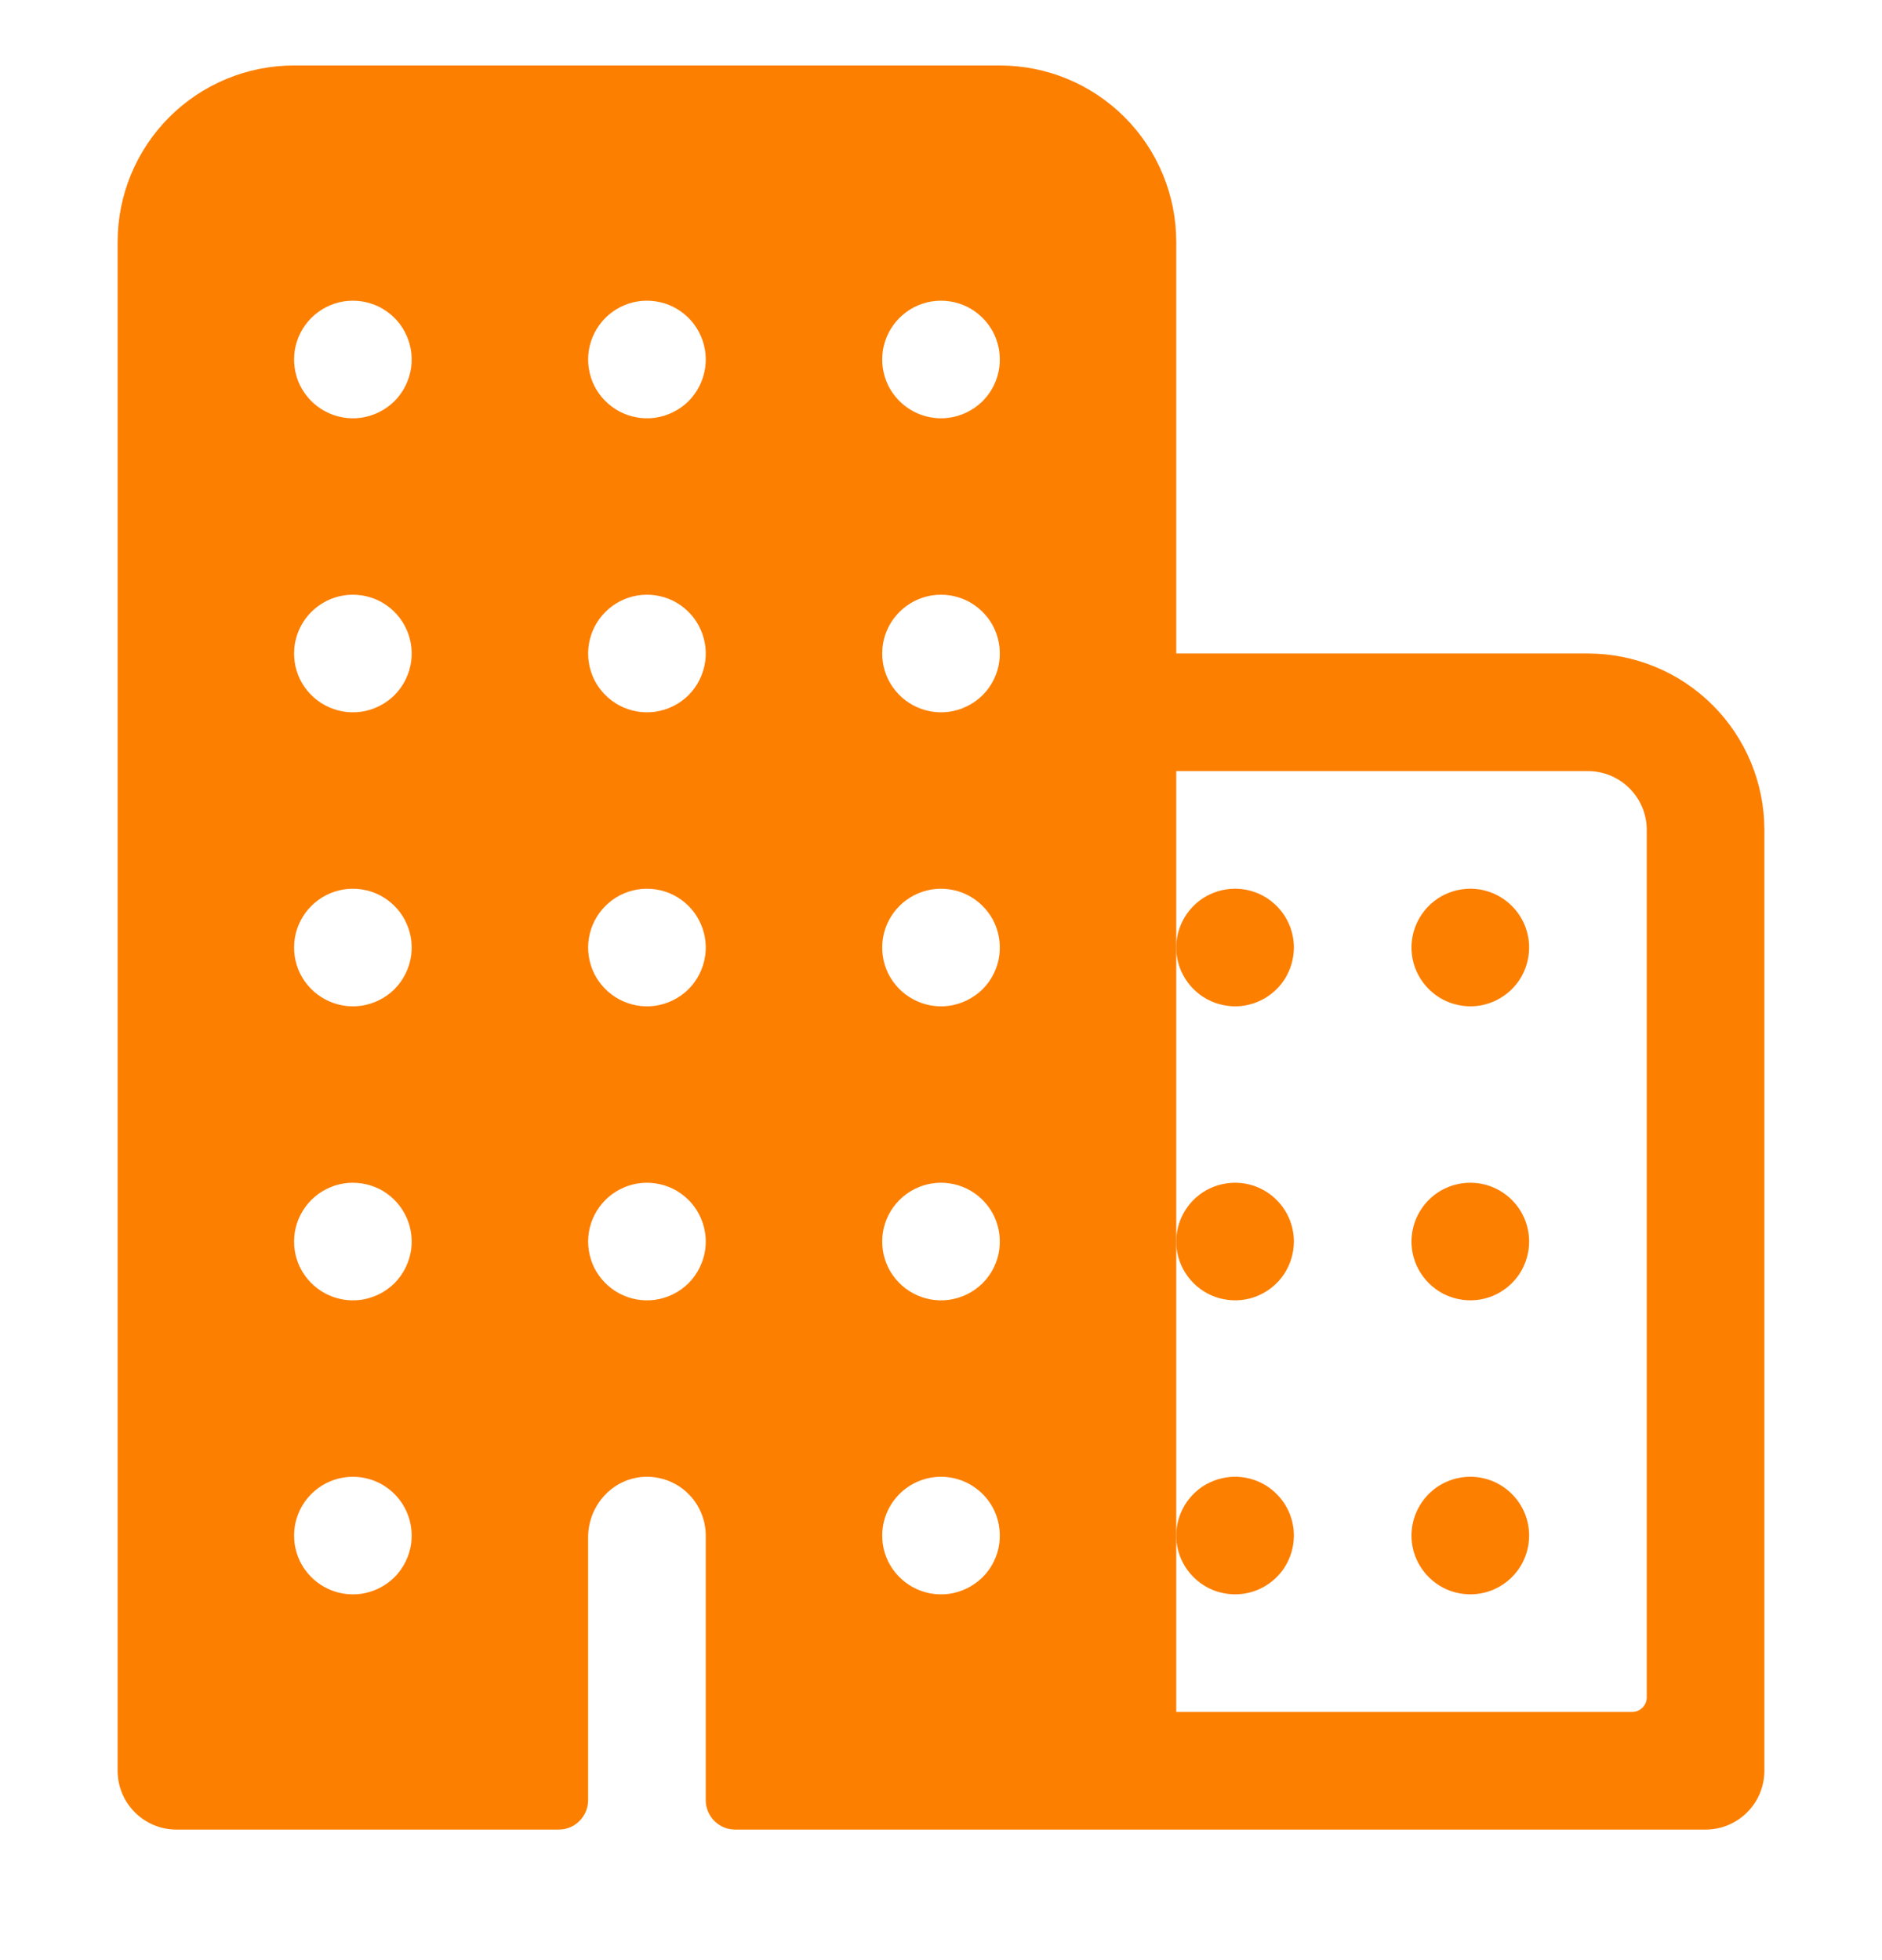 <svg width="24" height="25" viewBox="0 0 24 25" fill="none" xmlns="http://www.w3.org/2000/svg">
<path d="M20.25 8.335H15V3.085C15 2.488 14.763 1.916 14.341 1.494C13.919 1.072 13.347 0.835 12.75 0.835H3.75C3.153 0.835 2.581 1.072 2.159 1.494C1.737 1.916 1.5 2.488 1.5 3.085V22.585C1.5 22.784 1.579 22.975 1.72 23.115C1.86 23.256 2.051 23.335 2.25 23.335H7.125C7.224 23.335 7.32 23.296 7.39 23.225C7.46 23.155 7.5 23.059 7.5 22.96V19.606C7.5 19.203 7.81 18.856 8.214 18.836C8.315 18.831 8.417 18.847 8.512 18.882C8.607 18.918 8.694 18.972 8.767 19.042C8.841 19.112 8.899 19.196 8.939 19.29C8.979 19.383 9 19.483 9 19.585V22.96C9 23.059 9.04 23.155 9.11 23.225C9.18 23.296 9.276 23.335 9.375 23.335H21.75C21.949 23.335 22.14 23.256 22.28 23.115C22.421 22.975 22.5 22.784 22.5 22.585V10.585C22.5 9.988 22.263 9.416 21.841 8.994C21.419 8.572 20.847 8.335 20.25 8.335ZM4.598 20.329C4.442 20.349 4.284 20.32 4.146 20.246C4.008 20.172 3.897 20.057 3.827 19.917C3.758 19.776 3.735 19.617 3.76 19.463C3.786 19.308 3.859 19.166 3.97 19.055C4.081 18.944 4.223 18.871 4.378 18.845C4.532 18.82 4.691 18.843 4.832 18.912C4.972 18.982 5.088 19.093 5.161 19.231C5.235 19.369 5.264 19.527 5.244 19.683C5.222 19.846 5.147 19.999 5.031 20.116C4.914 20.232 4.761 20.307 4.598 20.329ZM4.598 16.579C4.442 16.599 4.284 16.57 4.146 16.496C4.008 16.422 3.897 16.307 3.827 16.167C3.758 16.026 3.735 15.867 3.76 15.713C3.786 15.558 3.859 15.416 3.97 15.305C4.081 15.194 4.223 15.121 4.378 15.095C4.532 15.07 4.691 15.093 4.832 15.162C4.972 15.232 5.088 15.343 5.161 15.481C5.235 15.619 5.264 15.777 5.244 15.932C5.222 16.096 5.147 16.249 5.031 16.366C4.914 16.482 4.761 16.557 4.598 16.579ZM4.598 12.829C4.442 12.849 4.284 12.82 4.146 12.746C4.008 12.672 3.897 12.557 3.827 12.417C3.758 12.276 3.735 12.117 3.76 11.963C3.786 11.808 3.859 11.666 3.97 11.555C4.081 11.444 4.223 11.371 4.378 11.345C4.532 11.32 4.691 11.343 4.832 11.412C4.972 11.482 5.088 11.593 5.161 11.731C5.235 11.869 5.264 12.027 5.244 12.182C5.222 12.346 5.147 12.499 5.031 12.616C4.914 12.732 4.761 12.807 4.598 12.829ZM4.598 9.079C4.442 9.099 4.284 9.07 4.146 8.996C4.008 8.922 3.897 8.807 3.827 8.667C3.758 8.526 3.735 8.367 3.76 8.213C3.786 8.058 3.859 7.916 3.97 7.805C4.081 7.694 4.223 7.621 4.378 7.595C4.532 7.57 4.691 7.593 4.832 7.662C4.972 7.732 5.088 7.843 5.161 7.981C5.235 8.119 5.264 8.277 5.244 8.432C5.222 8.596 5.147 8.749 5.031 8.866C4.914 8.982 4.761 9.057 4.598 9.079ZM4.598 5.329C4.442 5.349 4.284 5.32 4.146 5.246C4.008 5.172 3.897 5.057 3.827 4.917C3.758 4.776 3.735 4.617 3.76 4.463C3.786 4.308 3.859 4.166 3.97 4.055C4.081 3.944 4.223 3.871 4.378 3.845C4.532 3.82 4.691 3.843 4.832 3.912C4.972 3.982 5.088 4.093 5.161 4.231C5.235 4.369 5.264 4.527 5.244 4.682C5.222 4.846 5.147 4.999 5.031 5.116C4.914 5.232 4.761 5.307 4.598 5.329ZM8.348 16.579C8.192 16.599 8.034 16.57 7.896 16.496C7.758 16.422 7.647 16.307 7.577 16.167C7.508 16.026 7.485 15.867 7.51 15.713C7.536 15.558 7.609 15.416 7.72 15.305C7.831 15.194 7.973 15.121 8.128 15.095C8.282 15.07 8.441 15.093 8.582 15.162C8.722 15.232 8.838 15.343 8.911 15.481C8.985 15.619 9.014 15.777 8.994 15.932C8.972 16.096 8.897 16.249 8.781 16.366C8.664 16.482 8.511 16.557 8.348 16.579ZM8.348 12.829C8.192 12.849 8.034 12.82 7.896 12.746C7.758 12.672 7.647 12.557 7.577 12.417C7.508 12.276 7.485 12.117 7.51 11.963C7.536 11.808 7.609 11.666 7.72 11.555C7.831 11.444 7.973 11.371 8.128 11.345C8.282 11.32 8.441 11.343 8.582 11.412C8.722 11.482 8.838 11.593 8.911 11.731C8.985 11.869 9.014 12.027 8.994 12.182C8.972 12.346 8.897 12.499 8.781 12.616C8.664 12.732 8.511 12.807 8.348 12.829ZM8.348 9.079C8.192 9.099 8.034 9.07 7.896 8.996C7.758 8.922 7.647 8.807 7.577 8.667C7.508 8.526 7.485 8.367 7.51 8.213C7.536 8.058 7.609 7.916 7.72 7.805C7.831 7.694 7.973 7.621 8.128 7.595C8.282 7.57 8.441 7.593 8.582 7.662C8.722 7.732 8.838 7.843 8.911 7.981C8.985 8.119 9.014 8.277 8.994 8.432C8.972 8.596 8.897 8.749 8.781 8.866C8.664 8.982 8.511 9.057 8.348 9.079ZM8.348 5.329C8.192 5.349 8.034 5.32 7.896 5.246C7.758 5.172 7.647 5.057 7.577 4.917C7.508 4.776 7.485 4.617 7.51 4.463C7.536 4.308 7.609 4.166 7.72 4.055C7.831 3.944 7.973 3.871 8.128 3.845C8.282 3.82 8.441 3.843 8.582 3.912C8.722 3.982 8.838 4.093 8.911 4.231C8.985 4.369 9.014 4.527 8.994 4.682C8.972 4.846 8.897 4.999 8.781 5.116C8.664 5.232 8.511 5.307 8.348 5.329ZM12.098 20.329C11.942 20.349 11.784 20.32 11.646 20.246C11.508 20.172 11.397 20.057 11.327 19.917C11.258 19.776 11.235 19.617 11.26 19.463C11.286 19.308 11.359 19.166 11.47 19.055C11.581 18.944 11.723 18.871 11.878 18.845C12.033 18.82 12.191 18.843 12.332 18.912C12.472 18.982 12.588 19.093 12.662 19.231C12.735 19.369 12.764 19.527 12.744 19.683C12.723 19.846 12.648 19.999 12.531 20.116C12.414 20.232 12.261 20.307 12.098 20.329ZM12.098 16.579C11.942 16.599 11.784 16.57 11.646 16.496C11.508 16.422 11.397 16.307 11.327 16.167C11.258 16.026 11.235 15.867 11.26 15.713C11.286 15.558 11.359 15.416 11.47 15.305C11.581 15.194 11.723 15.121 11.878 15.095C12.033 15.07 12.191 15.093 12.332 15.162C12.472 15.232 12.588 15.343 12.662 15.481C12.735 15.619 12.764 15.777 12.744 15.932C12.723 16.096 12.648 16.249 12.531 16.366C12.414 16.482 12.261 16.557 12.098 16.579ZM12.098 12.829C11.942 12.849 11.784 12.82 11.646 12.746C11.508 12.672 11.397 12.557 11.327 12.417C11.258 12.276 11.235 12.117 11.26 11.963C11.286 11.808 11.359 11.666 11.47 11.555C11.581 11.444 11.723 11.371 11.878 11.345C12.033 11.32 12.191 11.343 12.332 11.412C12.472 11.482 12.588 11.593 12.662 11.731C12.735 11.869 12.764 12.027 12.744 12.182C12.723 12.346 12.648 12.499 12.531 12.616C12.414 12.732 12.261 12.807 12.098 12.829ZM12.098 9.079C11.942 9.099 11.784 9.07 11.646 8.996C11.508 8.922 11.397 8.807 11.327 8.667C11.258 8.526 11.235 8.367 11.26 8.213C11.286 8.058 11.359 7.916 11.47 7.805C11.581 7.694 11.723 7.621 11.878 7.595C12.033 7.57 12.191 7.593 12.332 7.662C12.472 7.732 12.588 7.843 12.662 7.981C12.735 8.119 12.764 8.277 12.744 8.432C12.723 8.596 12.648 8.749 12.531 8.866C12.414 8.982 12.261 9.057 12.098 9.079ZM12.098 5.329C11.942 5.349 11.784 5.32 11.646 5.246C11.508 5.172 11.397 5.057 11.327 4.917C11.258 4.776 11.235 4.617 11.26 4.463C11.286 4.308 11.359 4.166 11.47 4.055C11.581 3.944 11.723 3.871 11.878 3.845C12.033 3.82 12.191 3.843 12.332 3.912C12.472 3.982 12.588 4.093 12.662 4.231C12.735 4.369 12.764 4.527 12.744 4.682C12.723 4.846 12.648 4.999 12.531 5.116C12.414 5.232 12.261 5.307 12.098 5.329ZM20.812 21.835H15V9.835H20.25C20.449 9.835 20.64 9.914 20.78 10.055C20.921 10.195 21 10.386 21 10.585V21.648C21 21.697 20.98 21.745 20.945 21.78C20.91 21.815 20.862 21.835 20.812 21.835Z" fill="#FC7F00"/>
<path d="M18.75 18.835C18.602 18.835 18.457 18.879 18.333 18.961C18.21 19.044 18.114 19.161 18.057 19.298C18 19.435 17.985 19.586 18.014 19.731C18.043 19.877 18.115 20.01 18.22 20.115C18.325 20.22 18.458 20.292 18.604 20.32C18.749 20.349 18.9 20.335 19.037 20.278C19.174 20.221 19.291 20.125 19.374 20.002C19.456 19.878 19.5 19.733 19.5 19.585C19.5 19.386 19.421 19.195 19.28 19.055C19.14 18.914 18.949 18.835 18.75 18.835ZM18.75 15.085C18.602 15.085 18.457 15.129 18.333 15.211C18.21 15.294 18.114 15.411 18.057 15.548C18 15.685 17.985 15.836 18.014 15.981C18.043 16.127 18.115 16.26 18.22 16.365C18.325 16.47 18.458 16.542 18.604 16.57C18.749 16.599 18.9 16.585 19.037 16.528C19.174 16.471 19.291 16.375 19.374 16.252C19.456 16.128 19.5 15.983 19.5 15.835C19.5 15.636 19.421 15.445 19.28 15.305C19.14 15.164 18.949 15.085 18.75 15.085ZM18.75 11.335C18.602 11.335 18.457 11.379 18.333 11.461C18.21 11.544 18.114 11.661 18.057 11.798C18 11.935 17.985 12.086 18.014 12.231C18.043 12.377 18.115 12.51 18.22 12.615C18.325 12.72 18.458 12.792 18.604 12.82C18.749 12.85 18.9 12.835 19.037 12.778C19.174 12.721 19.291 12.625 19.374 12.502C19.456 12.378 19.5 12.233 19.5 12.085C19.5 11.886 19.421 11.695 19.28 11.555C19.14 11.414 18.949 11.335 18.75 11.335ZM15.75 18.835C15.602 18.835 15.457 18.879 15.333 18.961C15.21 19.044 15.114 19.161 15.057 19.298C15 19.435 14.986 19.586 15.014 19.731C15.043 19.877 15.115 20.01 15.22 20.115C15.325 20.22 15.458 20.292 15.604 20.32C15.749 20.349 15.9 20.335 16.037 20.278C16.174 20.221 16.291 20.125 16.374 20.002C16.456 19.878 16.5 19.733 16.5 19.585C16.5 19.386 16.421 19.195 16.28 19.055C16.14 18.914 15.949 18.835 15.75 18.835ZM15.75 15.085C15.602 15.085 15.457 15.129 15.333 15.211C15.21 15.294 15.114 15.411 15.057 15.548C15 15.685 14.986 15.836 15.014 15.981C15.043 16.127 15.115 16.26 15.22 16.365C15.325 16.47 15.458 16.542 15.604 16.57C15.749 16.599 15.9 16.585 16.037 16.528C16.174 16.471 16.291 16.375 16.374 16.252C16.456 16.128 16.5 15.983 16.5 15.835C16.5 15.636 16.421 15.445 16.28 15.305C16.14 15.164 15.949 15.085 15.75 15.085ZM15.75 11.335C15.602 11.335 15.457 11.379 15.333 11.461C15.21 11.544 15.114 11.661 15.057 11.798C15 11.935 14.986 12.086 15.014 12.231C15.043 12.377 15.115 12.51 15.22 12.615C15.325 12.72 15.458 12.792 15.604 12.82C15.749 12.85 15.9 12.835 16.037 12.778C16.174 12.721 16.291 12.625 16.374 12.502C16.456 12.378 16.5 12.233 16.5 12.085C16.5 11.886 16.421 11.695 16.28 11.555C16.14 11.414 15.949 11.335 15.75 11.335Z" fill="#FC7F00"/>
</svg>
